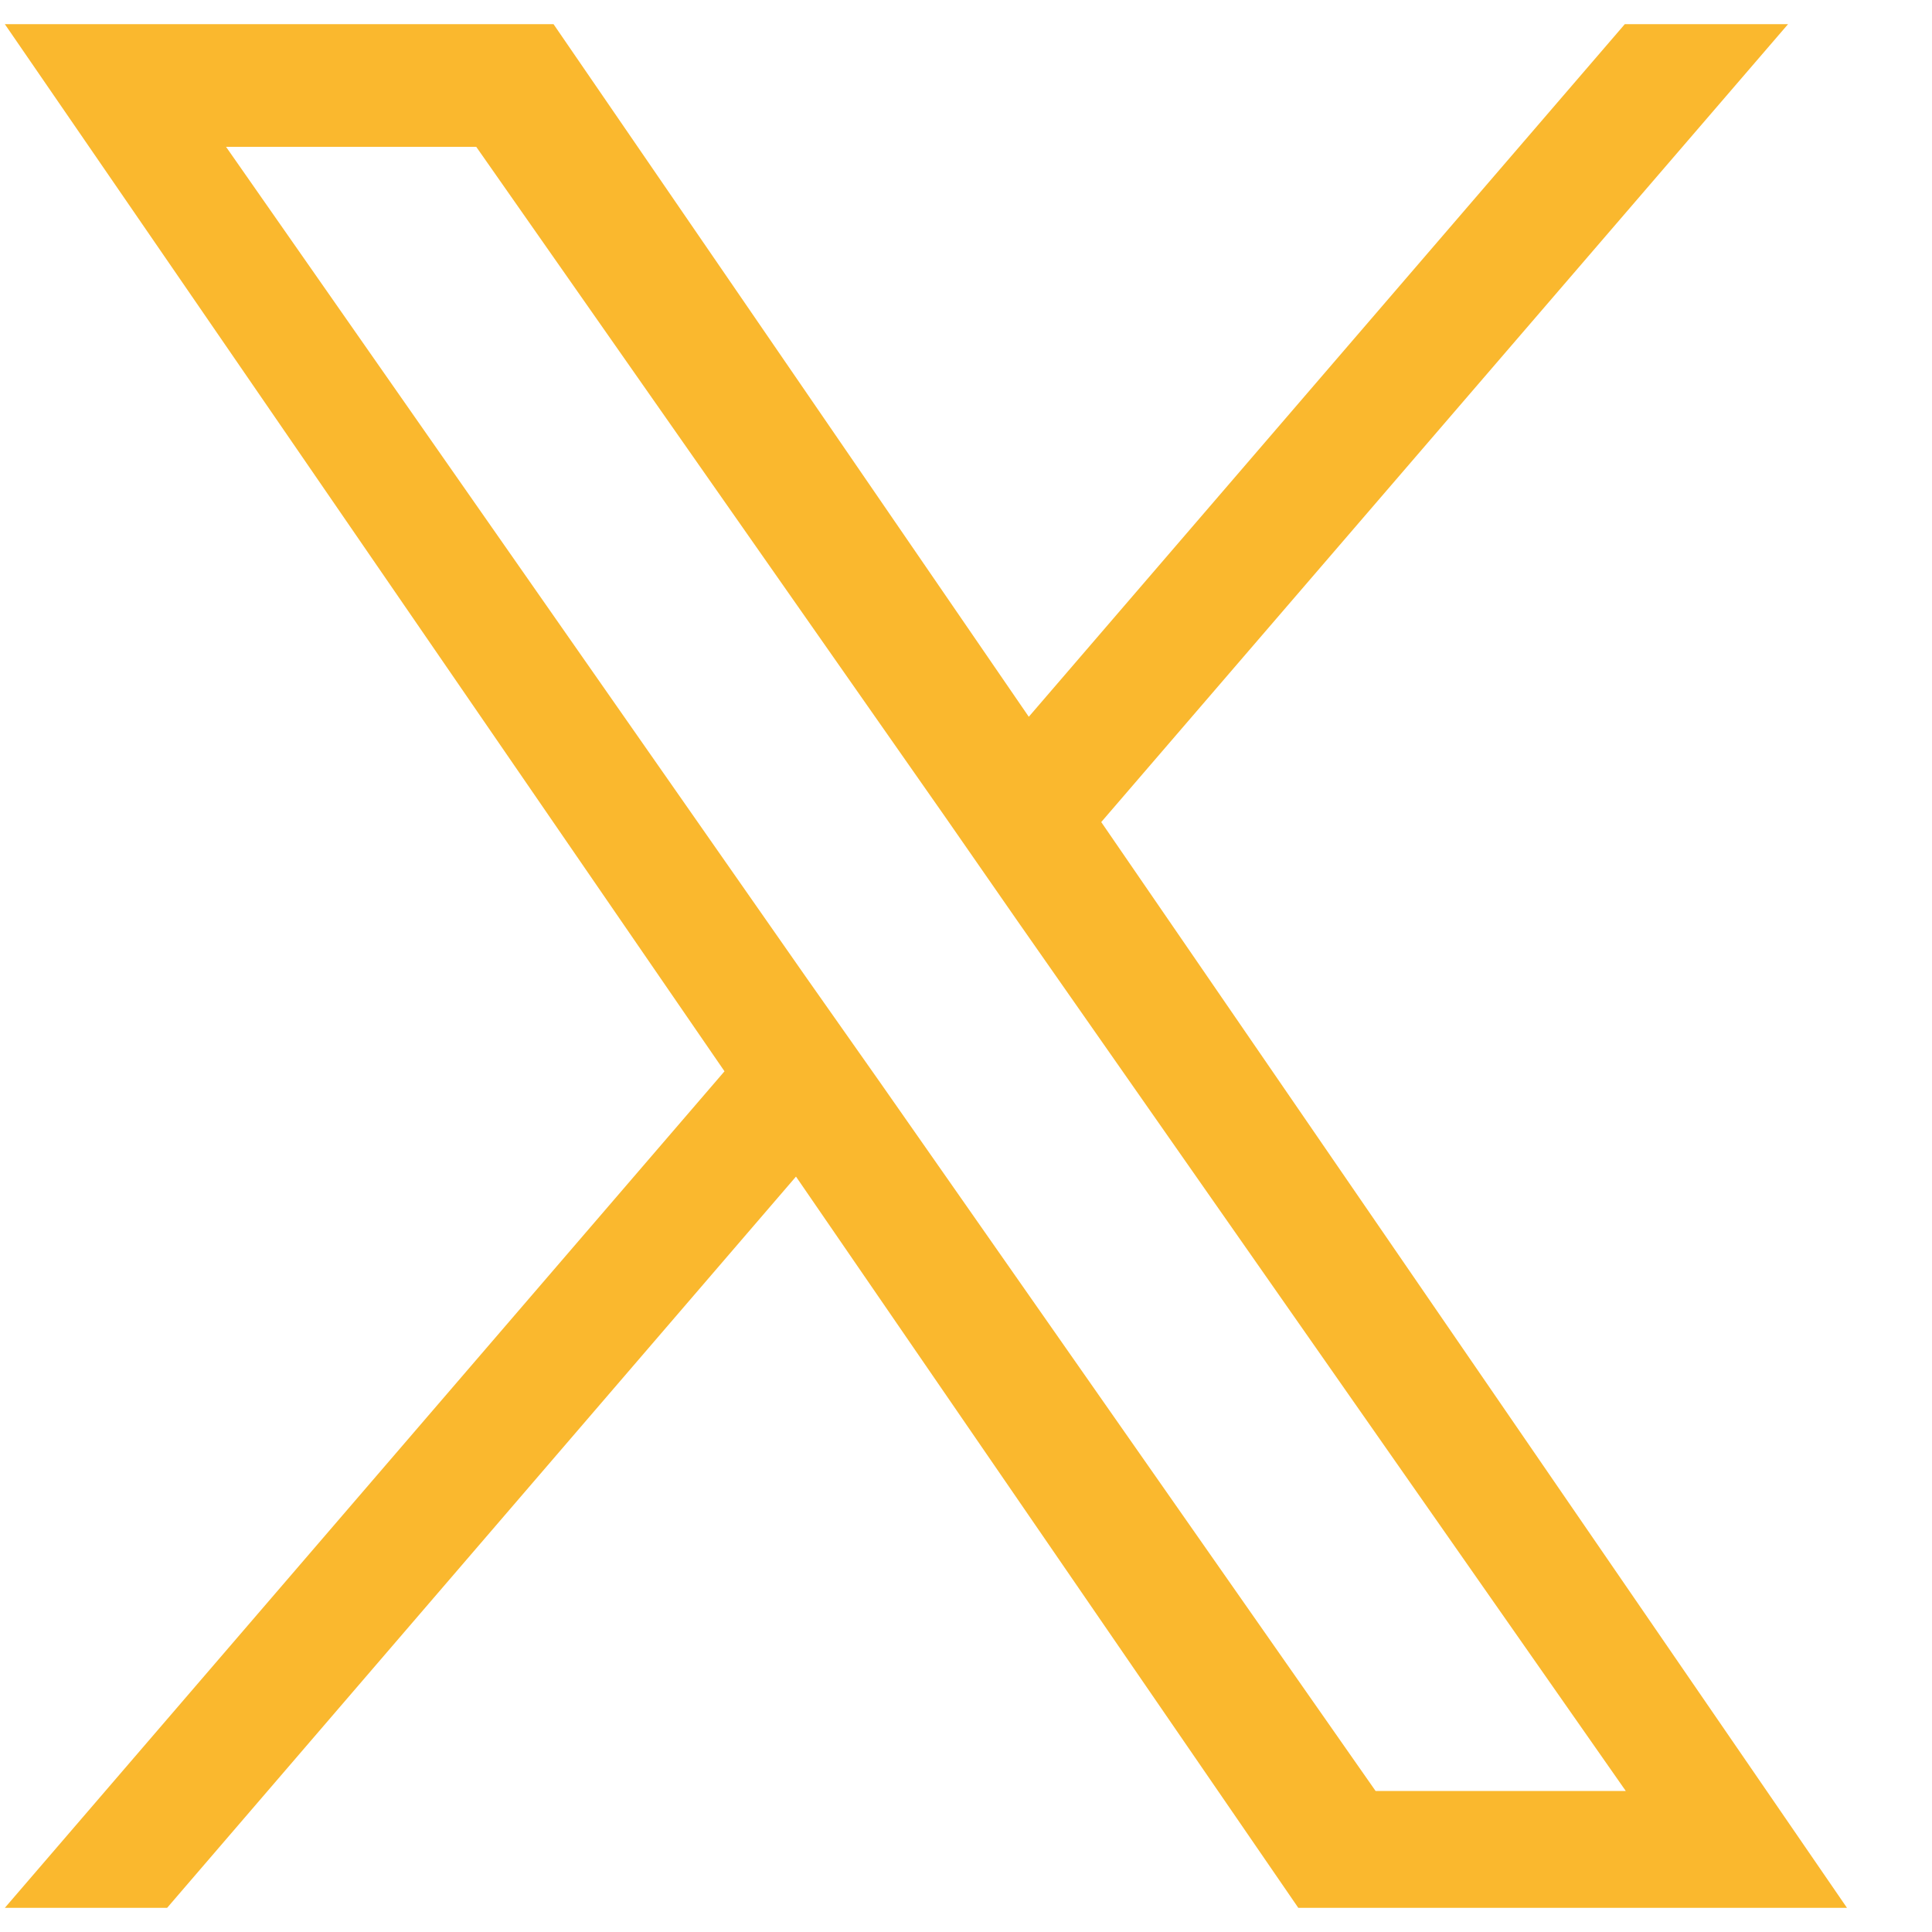 <?xml version="1.0" encoding="UTF-8"?>
<svg xmlns="http://www.w3.org/2000/svg" version="1.1" viewBox="0 0 200 200">
  <defs>
    <style>
      .cls-1 {
        fill: #fab82e;
      }
    </style>
  </defs>
  <!-- Generator: Adobe Illustrator 28.6.0, SVG Export Plug-In . SVG Version: 1.2.0 Build 709)  -->
  <g>
    <g id="Layer_1">
      <path class="cls-1" d="M91,111.9h0l-7.6-10.8L23.4,15.2h25.9l48.5,69.3,7.5,10.8,63,90.1h-25.9s-51.4-73.5-51.4-73.5ZM168.2,2.5l-61.7,71.7L57.3,2.5H.5l74.5,108.4L.5,197.5h16.8l65.1-75.7,52,75.7h56.8l-77.2-112.4L185.1,2.5h-16.9Z"/>
    </g>
  </g>
</svg>